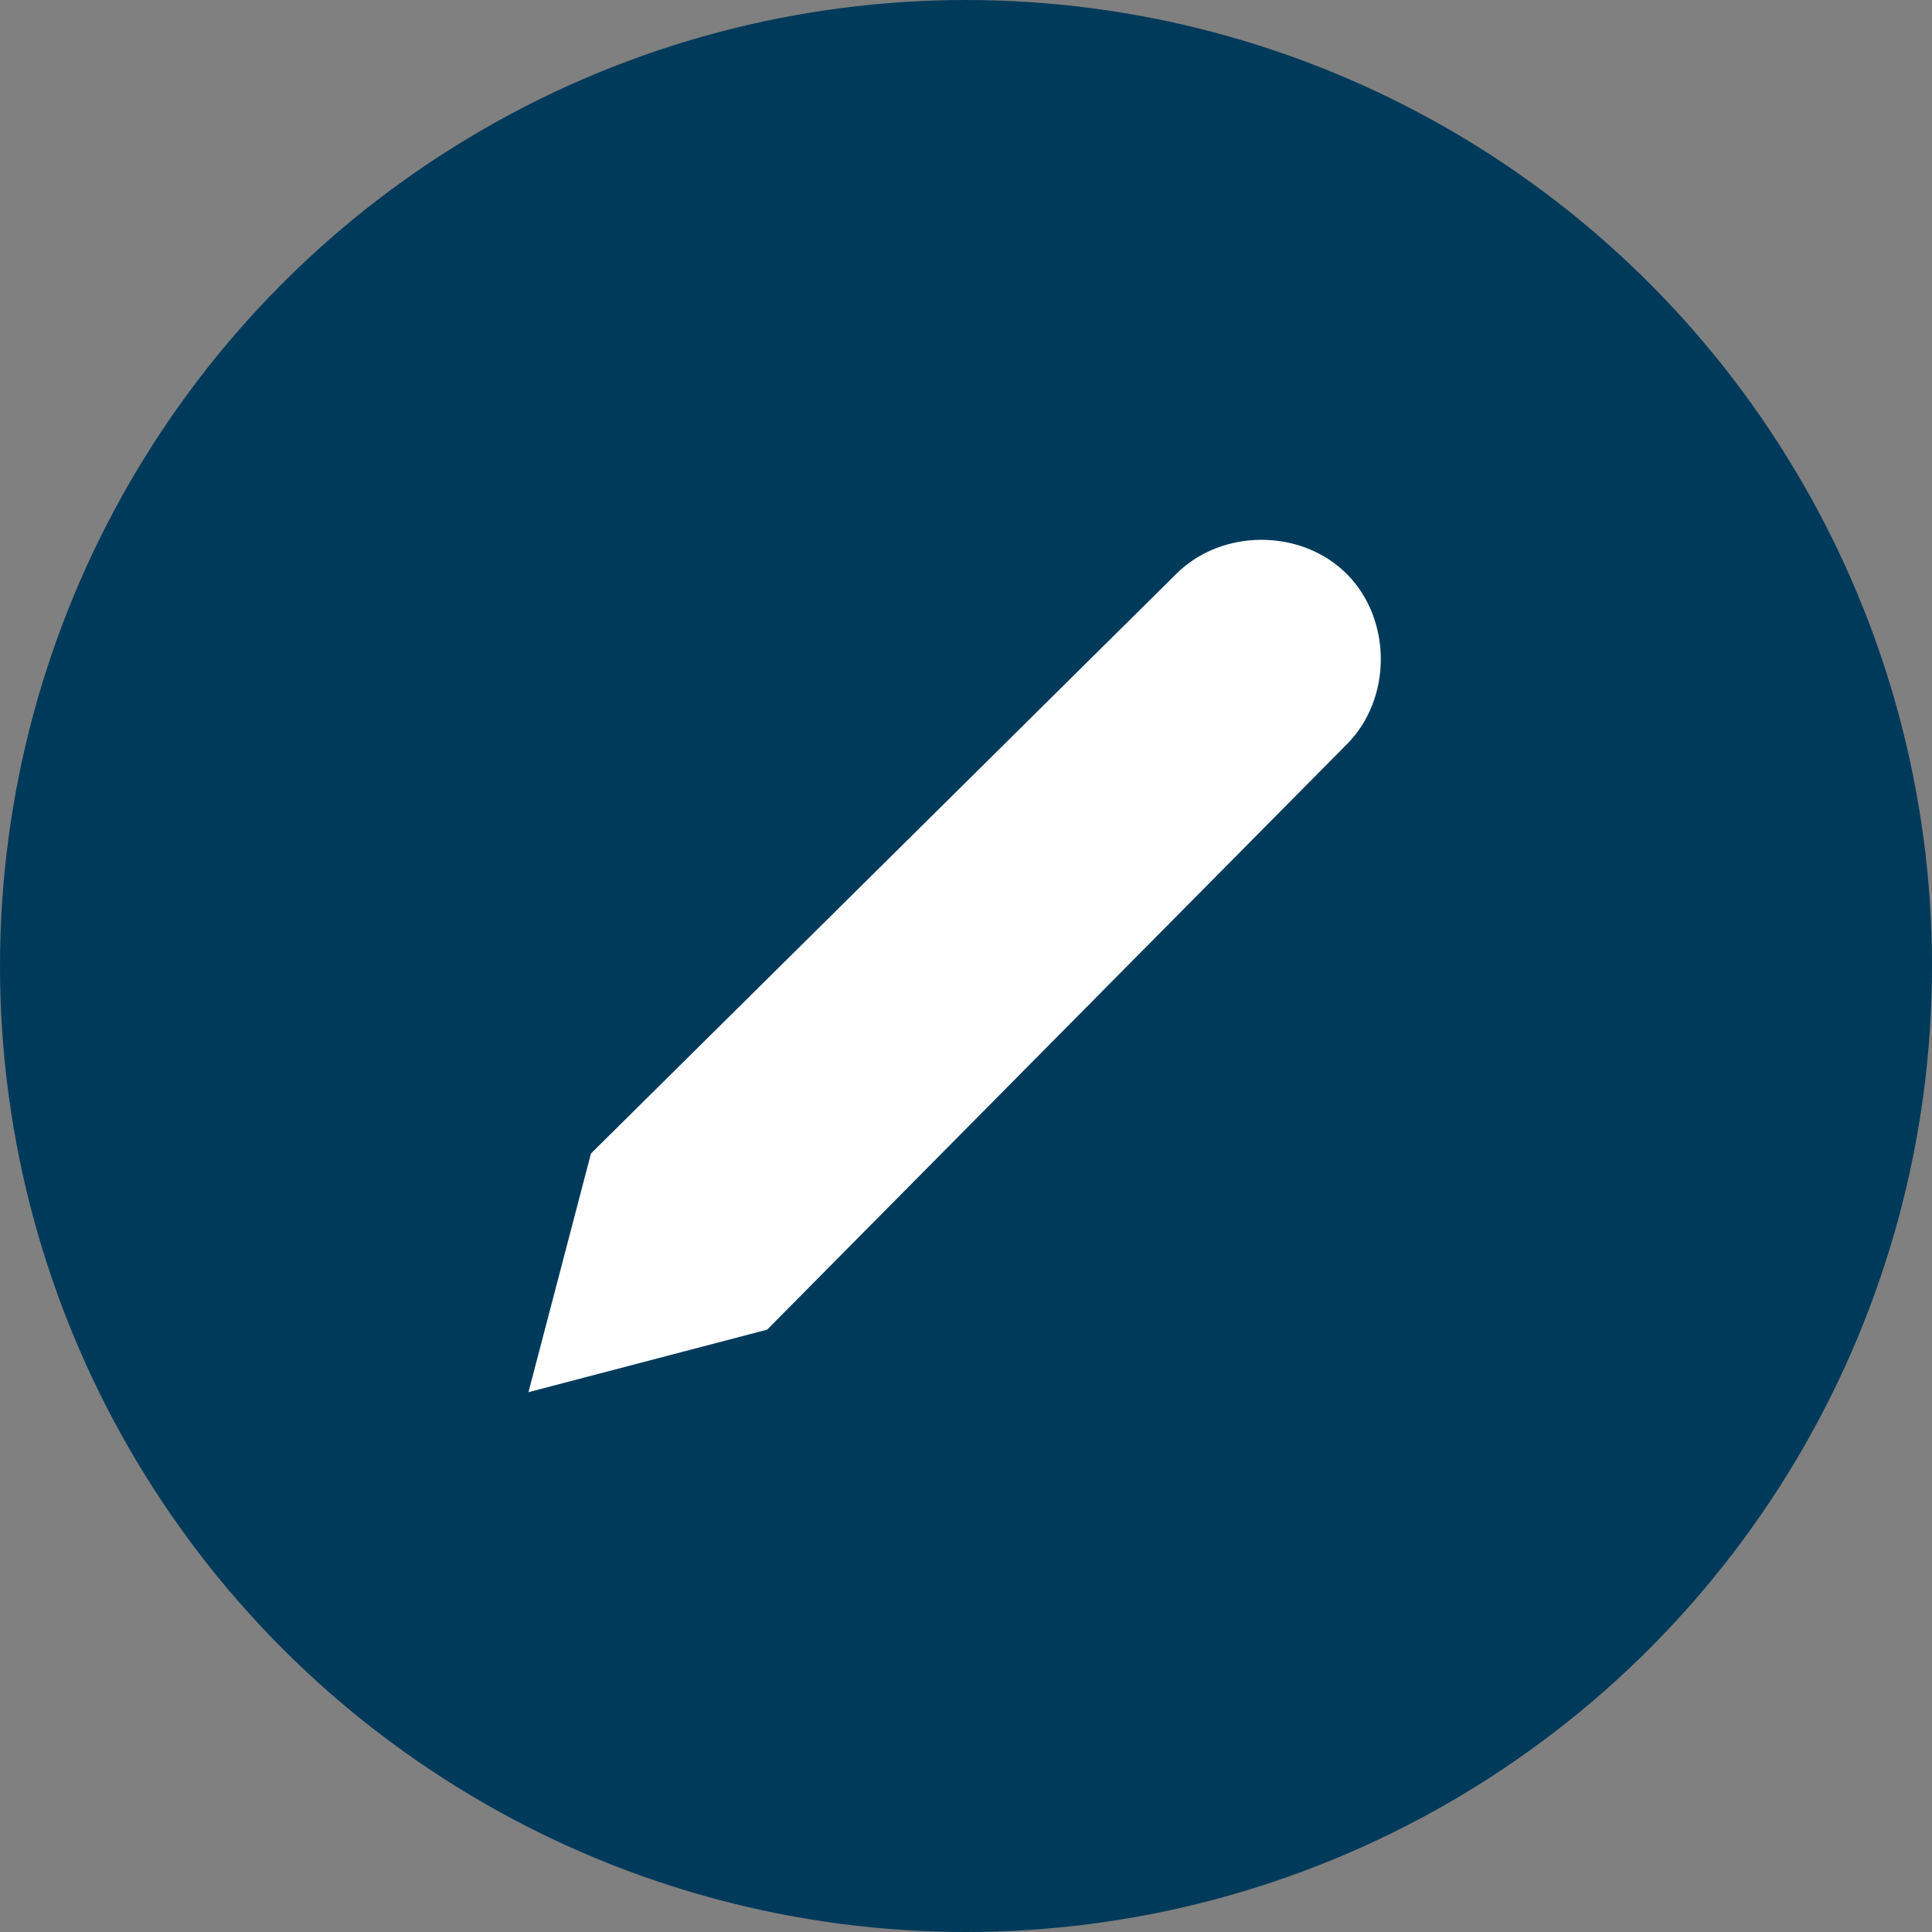 <?xml version="1.0" encoding="utf-8"?>
<!-- Generator: Adobe Illustrator 27.4.1, SVG Export Plug-In . SVG Version: 6.00 Build 0)  -->
<svg version="1.1" id="Capa_1" xmlns="http://www.w3.org/2000/svg" xmlns:xlink="http://www.w3.org/1999/xlink" x="0px" y="0px"
	 viewBox="0 0 34 34" style="enable-background:new 0 0 34 34;" xml:space="preserve">
<rect x="0" y="0" width="34" height="34" fill="#808080" stroke="none"/>
<style type="text/css">
	.st0{fill:#003A5B;}
	.st1{fill:#FFFFFF;}
</style>
<circle class="st0" cx="17" cy="17" r="17"/>
<path class="st1" d="M20.7,10.1c0.8-0.8,2.2-0.8,3,0s0.8,2.2,0,3l0,0L13.5,23.4l-4.2,1.1l1.1-4.2L20.7,10.1z"/>
</svg>

